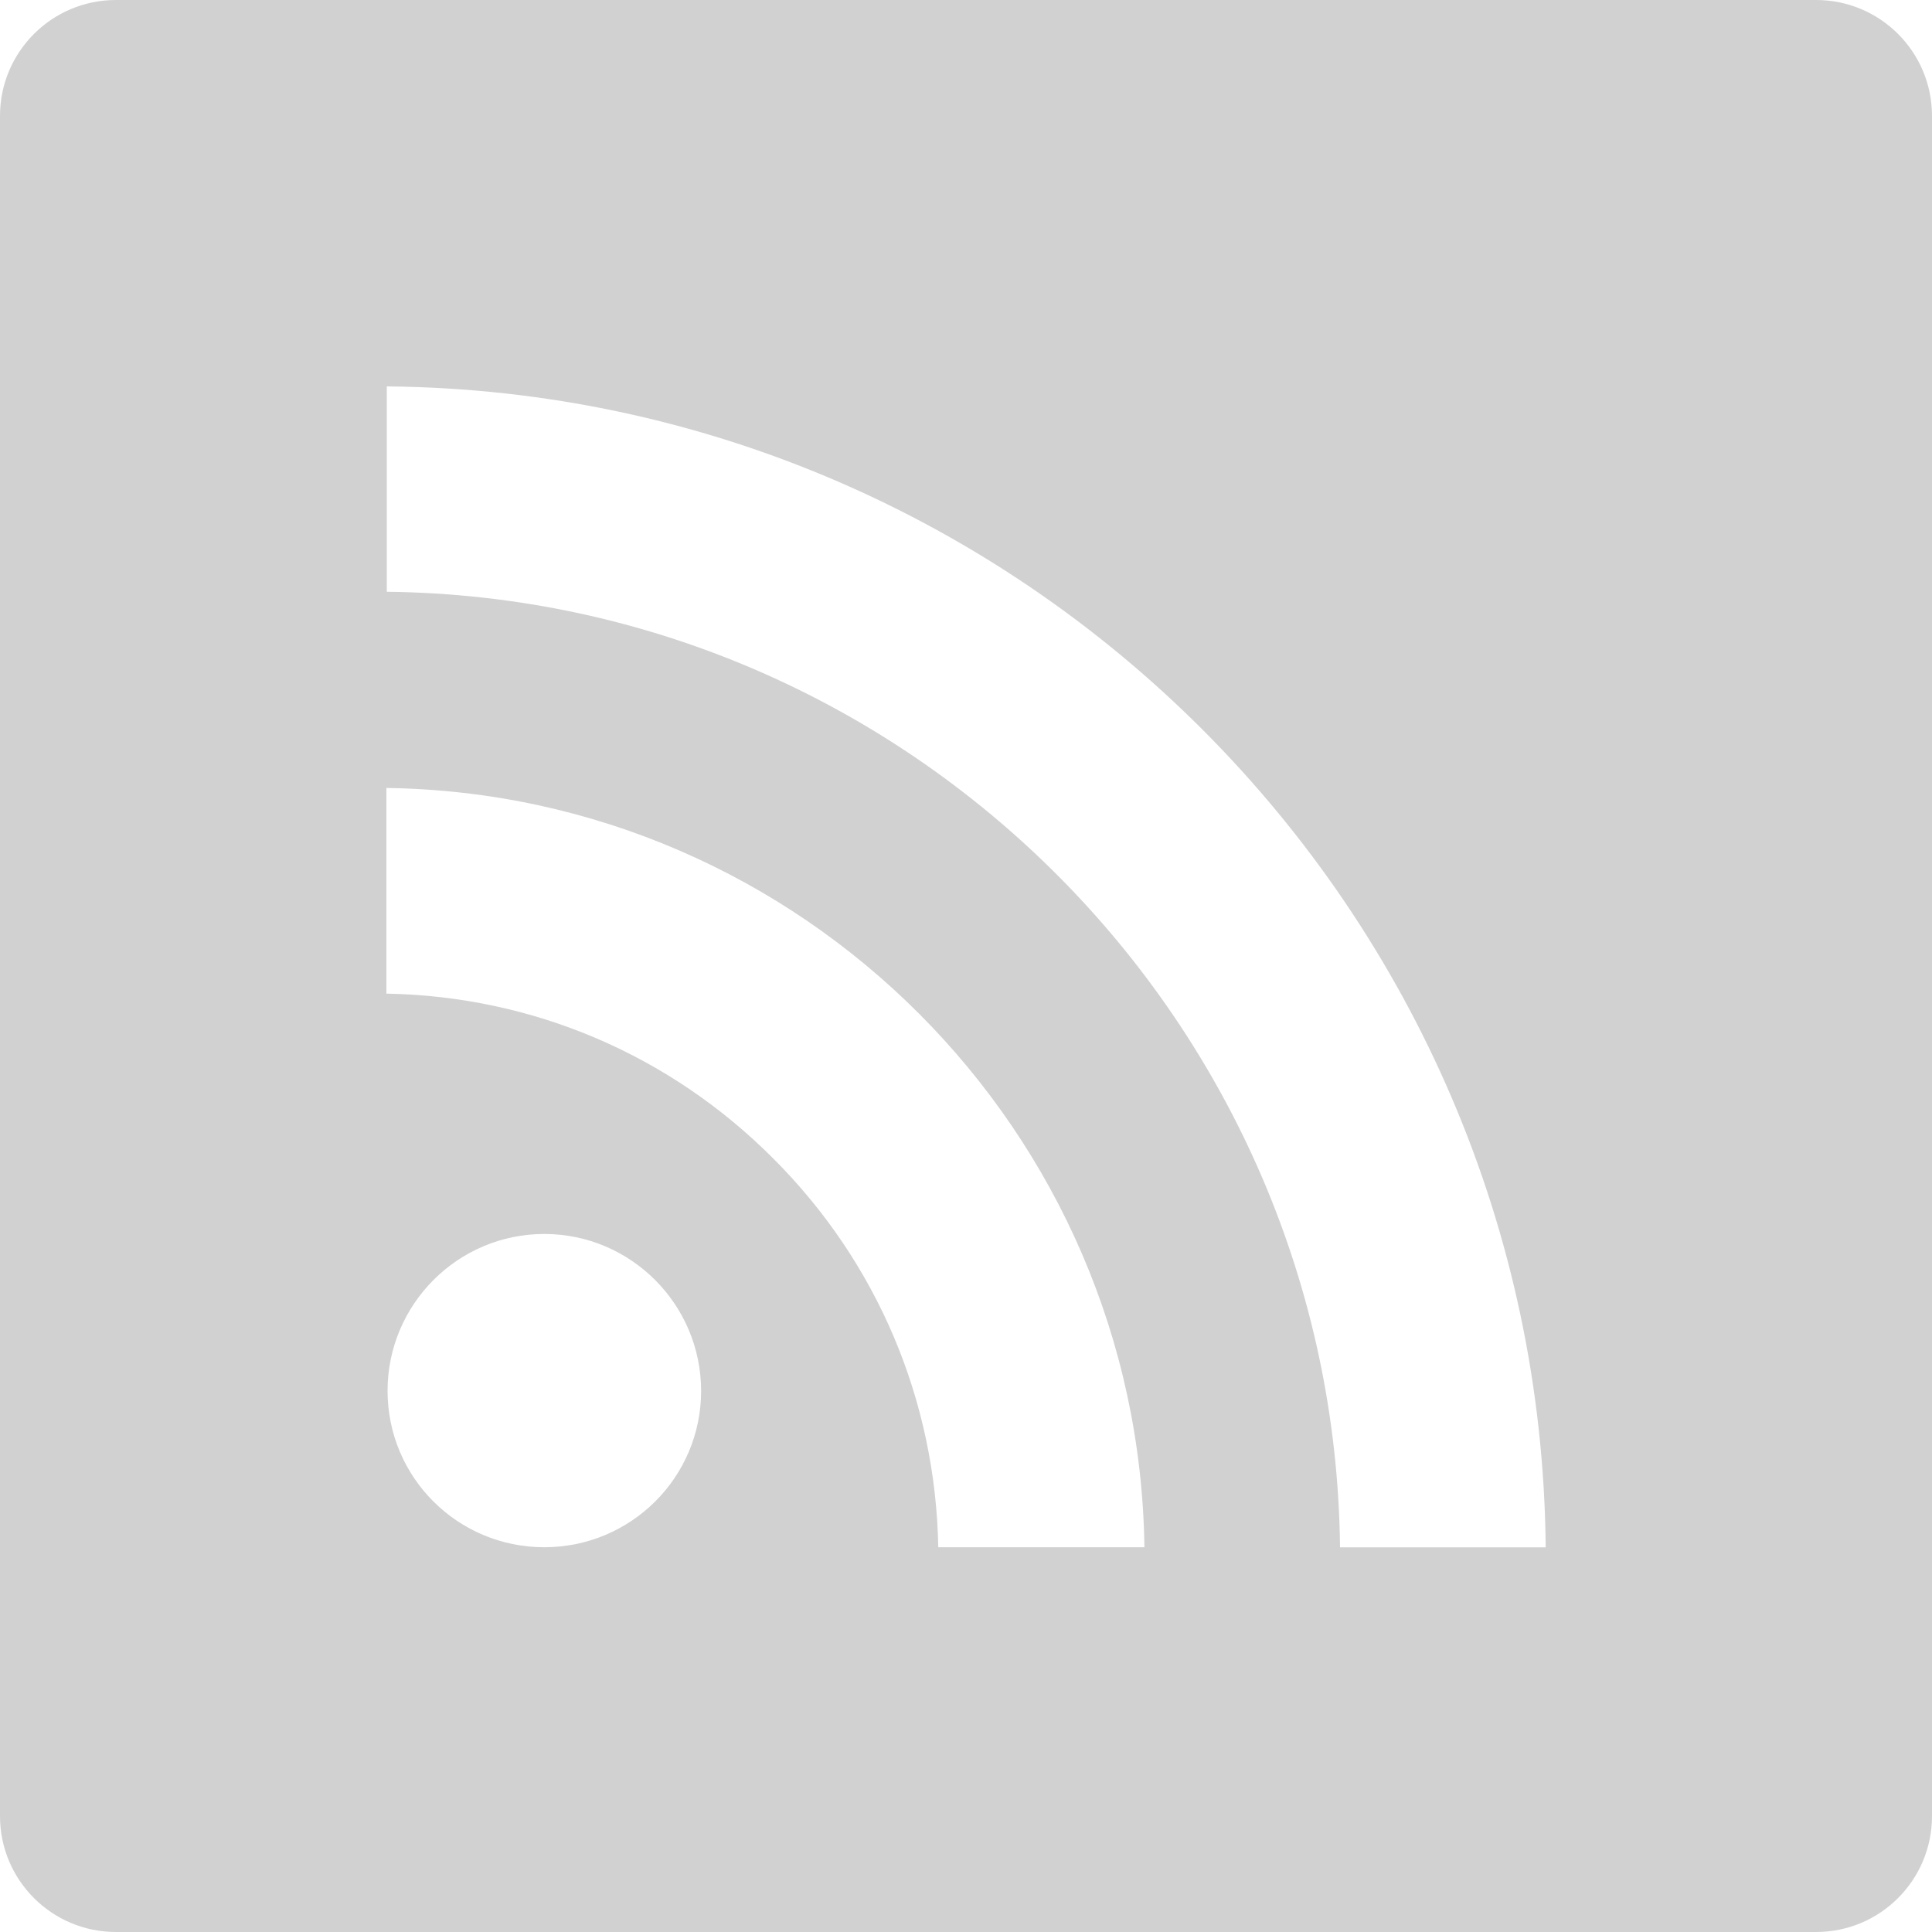 <svg width="20" height="20" viewBox="0 0 20 20" fill="none" xmlns="http://www.w3.org/2000/svg">
<path fill-rule="evenodd" clip-rule="evenodd" d="M1.2 0C0.537 0 0 0.537 0 1.2V18.8C0 19.463 0.537 20 1.2 20H18.8C19.463 20 20 19.463 20 18.8V1.2C20 0.537 19.463 0 18.8 0H1.2ZM4.012 14.398C4.012 13.504 4.738 12.774 5.634 12.774C6.531 12.774 7.257 13.504 7.258 14.398C7.258 15.294 6.531 16.017 5.634 16.017C4.738 16.017 4.012 15.294 4.012 14.398ZM4 8.157V10.286C5.514 10.313 6.934 10.917 8.007 11.995C9.082 13.07 9.685 14.496 9.713 16.017H11.847C11.788 11.71 8.302 8.216 4 8.157ZM4.004 6.126V4C10.593 4.059 15.942 9.417 16.001 16.018H13.872C13.812 10.59 9.418 6.186 4.004 6.126Z" fill="#D1D1D1"/>
</svg>
